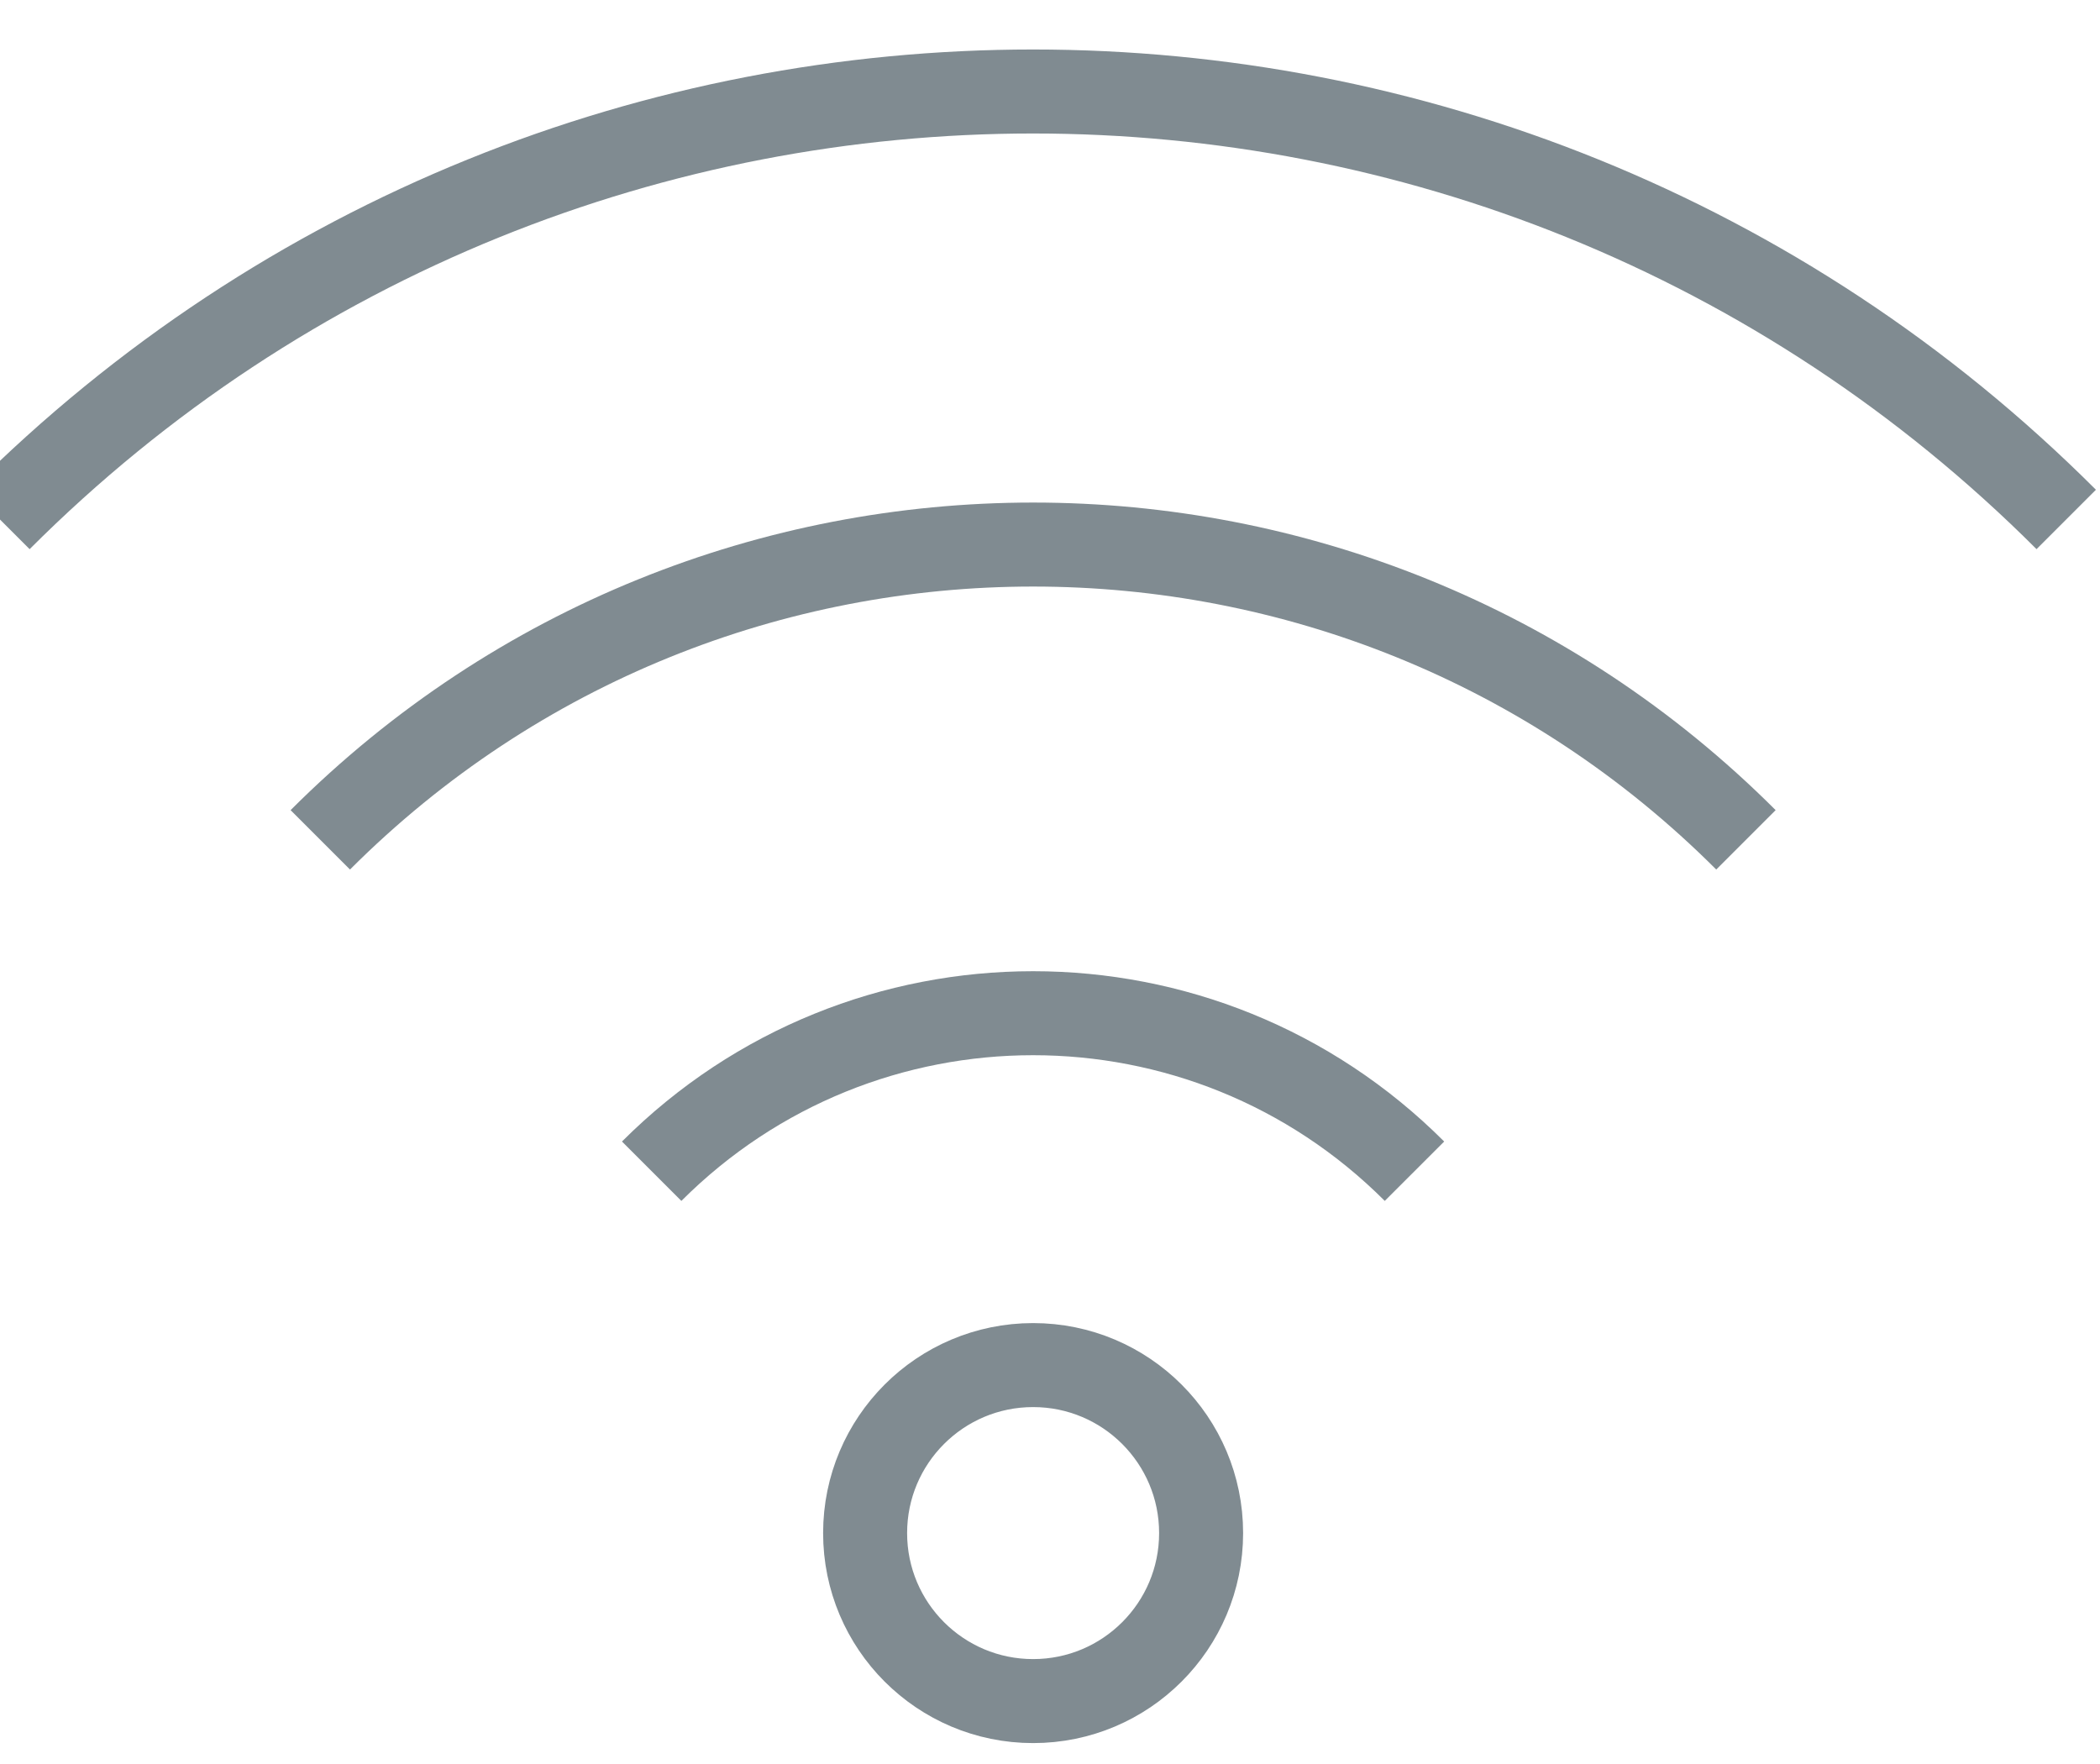 <svg height="21" viewBox="0 0 25 21" width="25" xmlns="http://www.w3.org/2000/svg"><g fill="none" fill-rule="evenodd" stroke="#808b91" transform="translate(-.949 .172)"><circle cx="13.248" cy="18.079" r="2"/><path d="m25.547 6.012c-6.793-6.793-17.807-6.793-24.599 0"/><path d="m8.707 13.771c2.508-2.508 6.574-2.508 9.081 0"/><path d="m21.734 9.826c-4.687-4.687-12.286-4.687-16.972 0"/></g></svg>